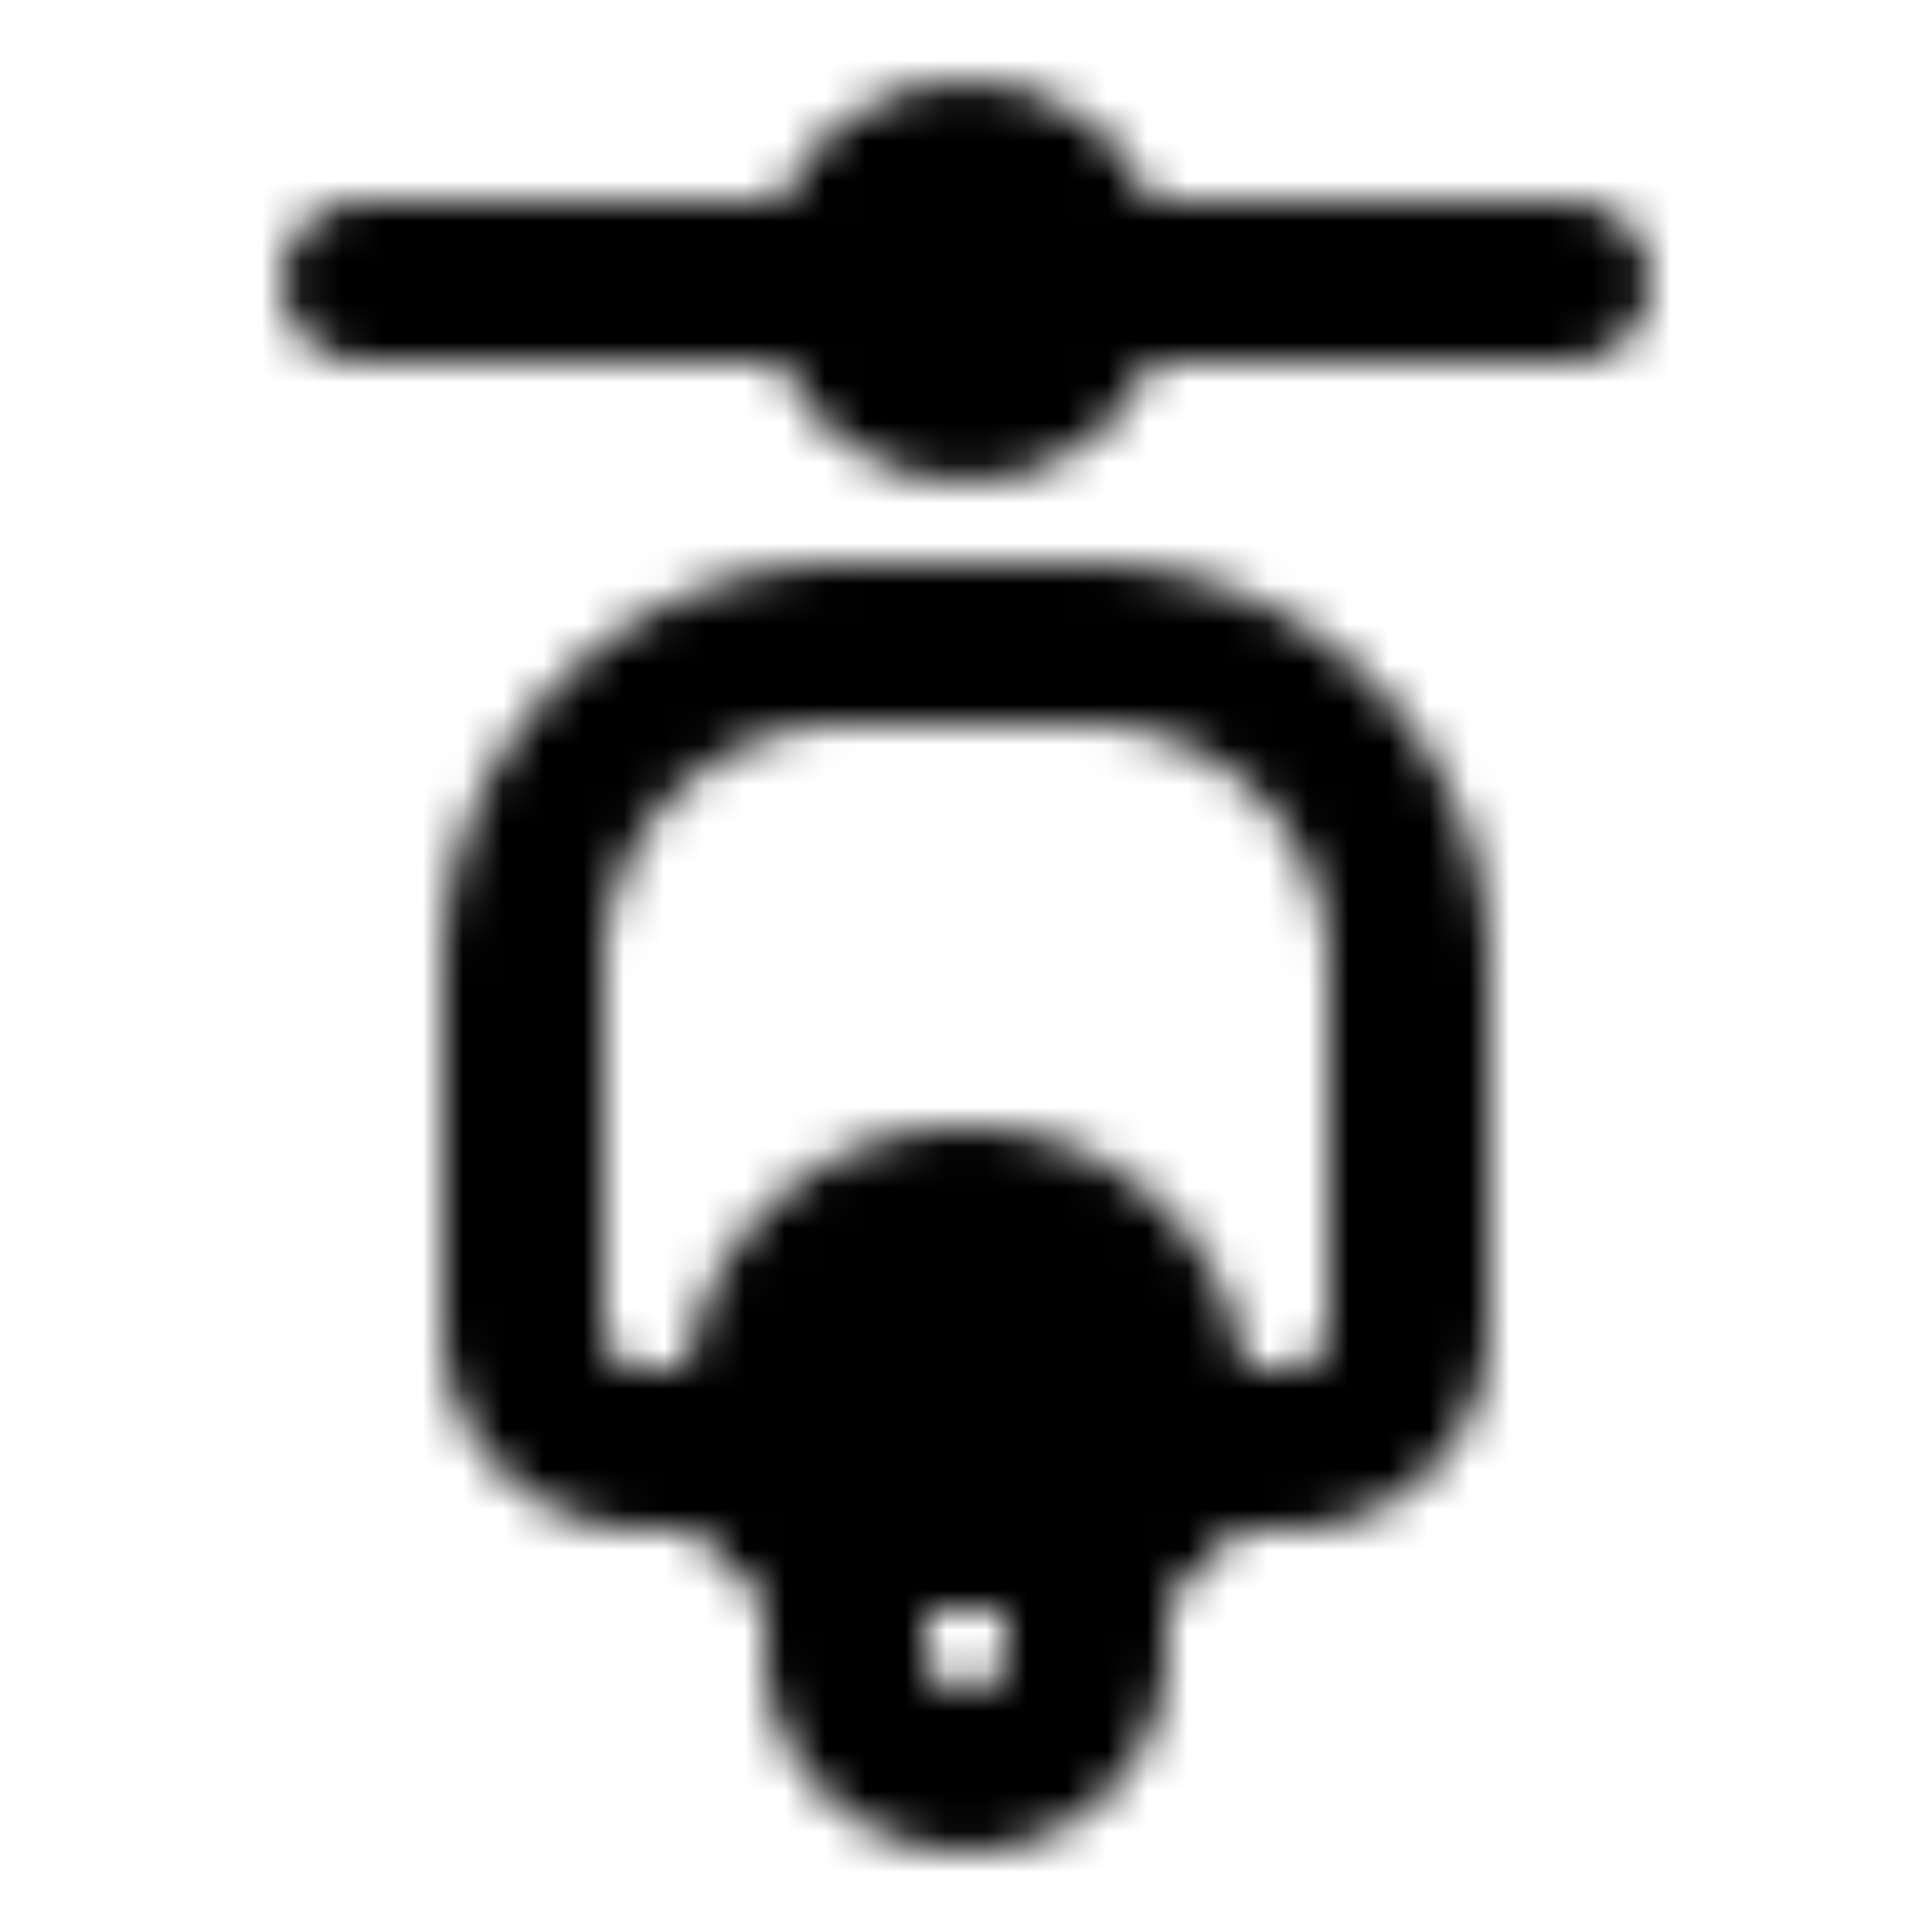 <?xml version="1.0" encoding="utf-8"?>
<!-- Generator: www.svgicons.com -->
<svg xmlns="http://www.w3.org/2000/svg" width="800" height="800" viewBox="0 0 48 48">
<defs><mask id="ipTMounted0"><g fill="none" stroke="#fff" stroke-width="4"><path stroke-linecap="round" stroke-linejoin="round" d="M9 7h12m6 0h12"/><path stroke-linejoin="round" d="M19 36h-3a3 3 0 0 1-3-3v-9a8 8 0 0 1 8-8h6a8 8 0 0 1 8 8v9a3 3 0 0 1-3 3h-3"/><circle cx="24" cy="7" r="3" fill="#555"/><path fill="#555" stroke-linecap="round" stroke-linejoin="round" d="M29 35v1.4a1.6 1.6 0 0 1-1.6 1.6h-6.8a1.6 1.6 0 0 1-1.6-1.6V35a5 5 0 0 1 10 0"/><path stroke-linejoin="round" d="M21 38v3a3 3 0 1 0 6 0v-3"/></g></mask></defs><path fill="currentColor" d="M0 0h48v48H0z" mask="url(#ipTMounted0)"/>
</svg>
